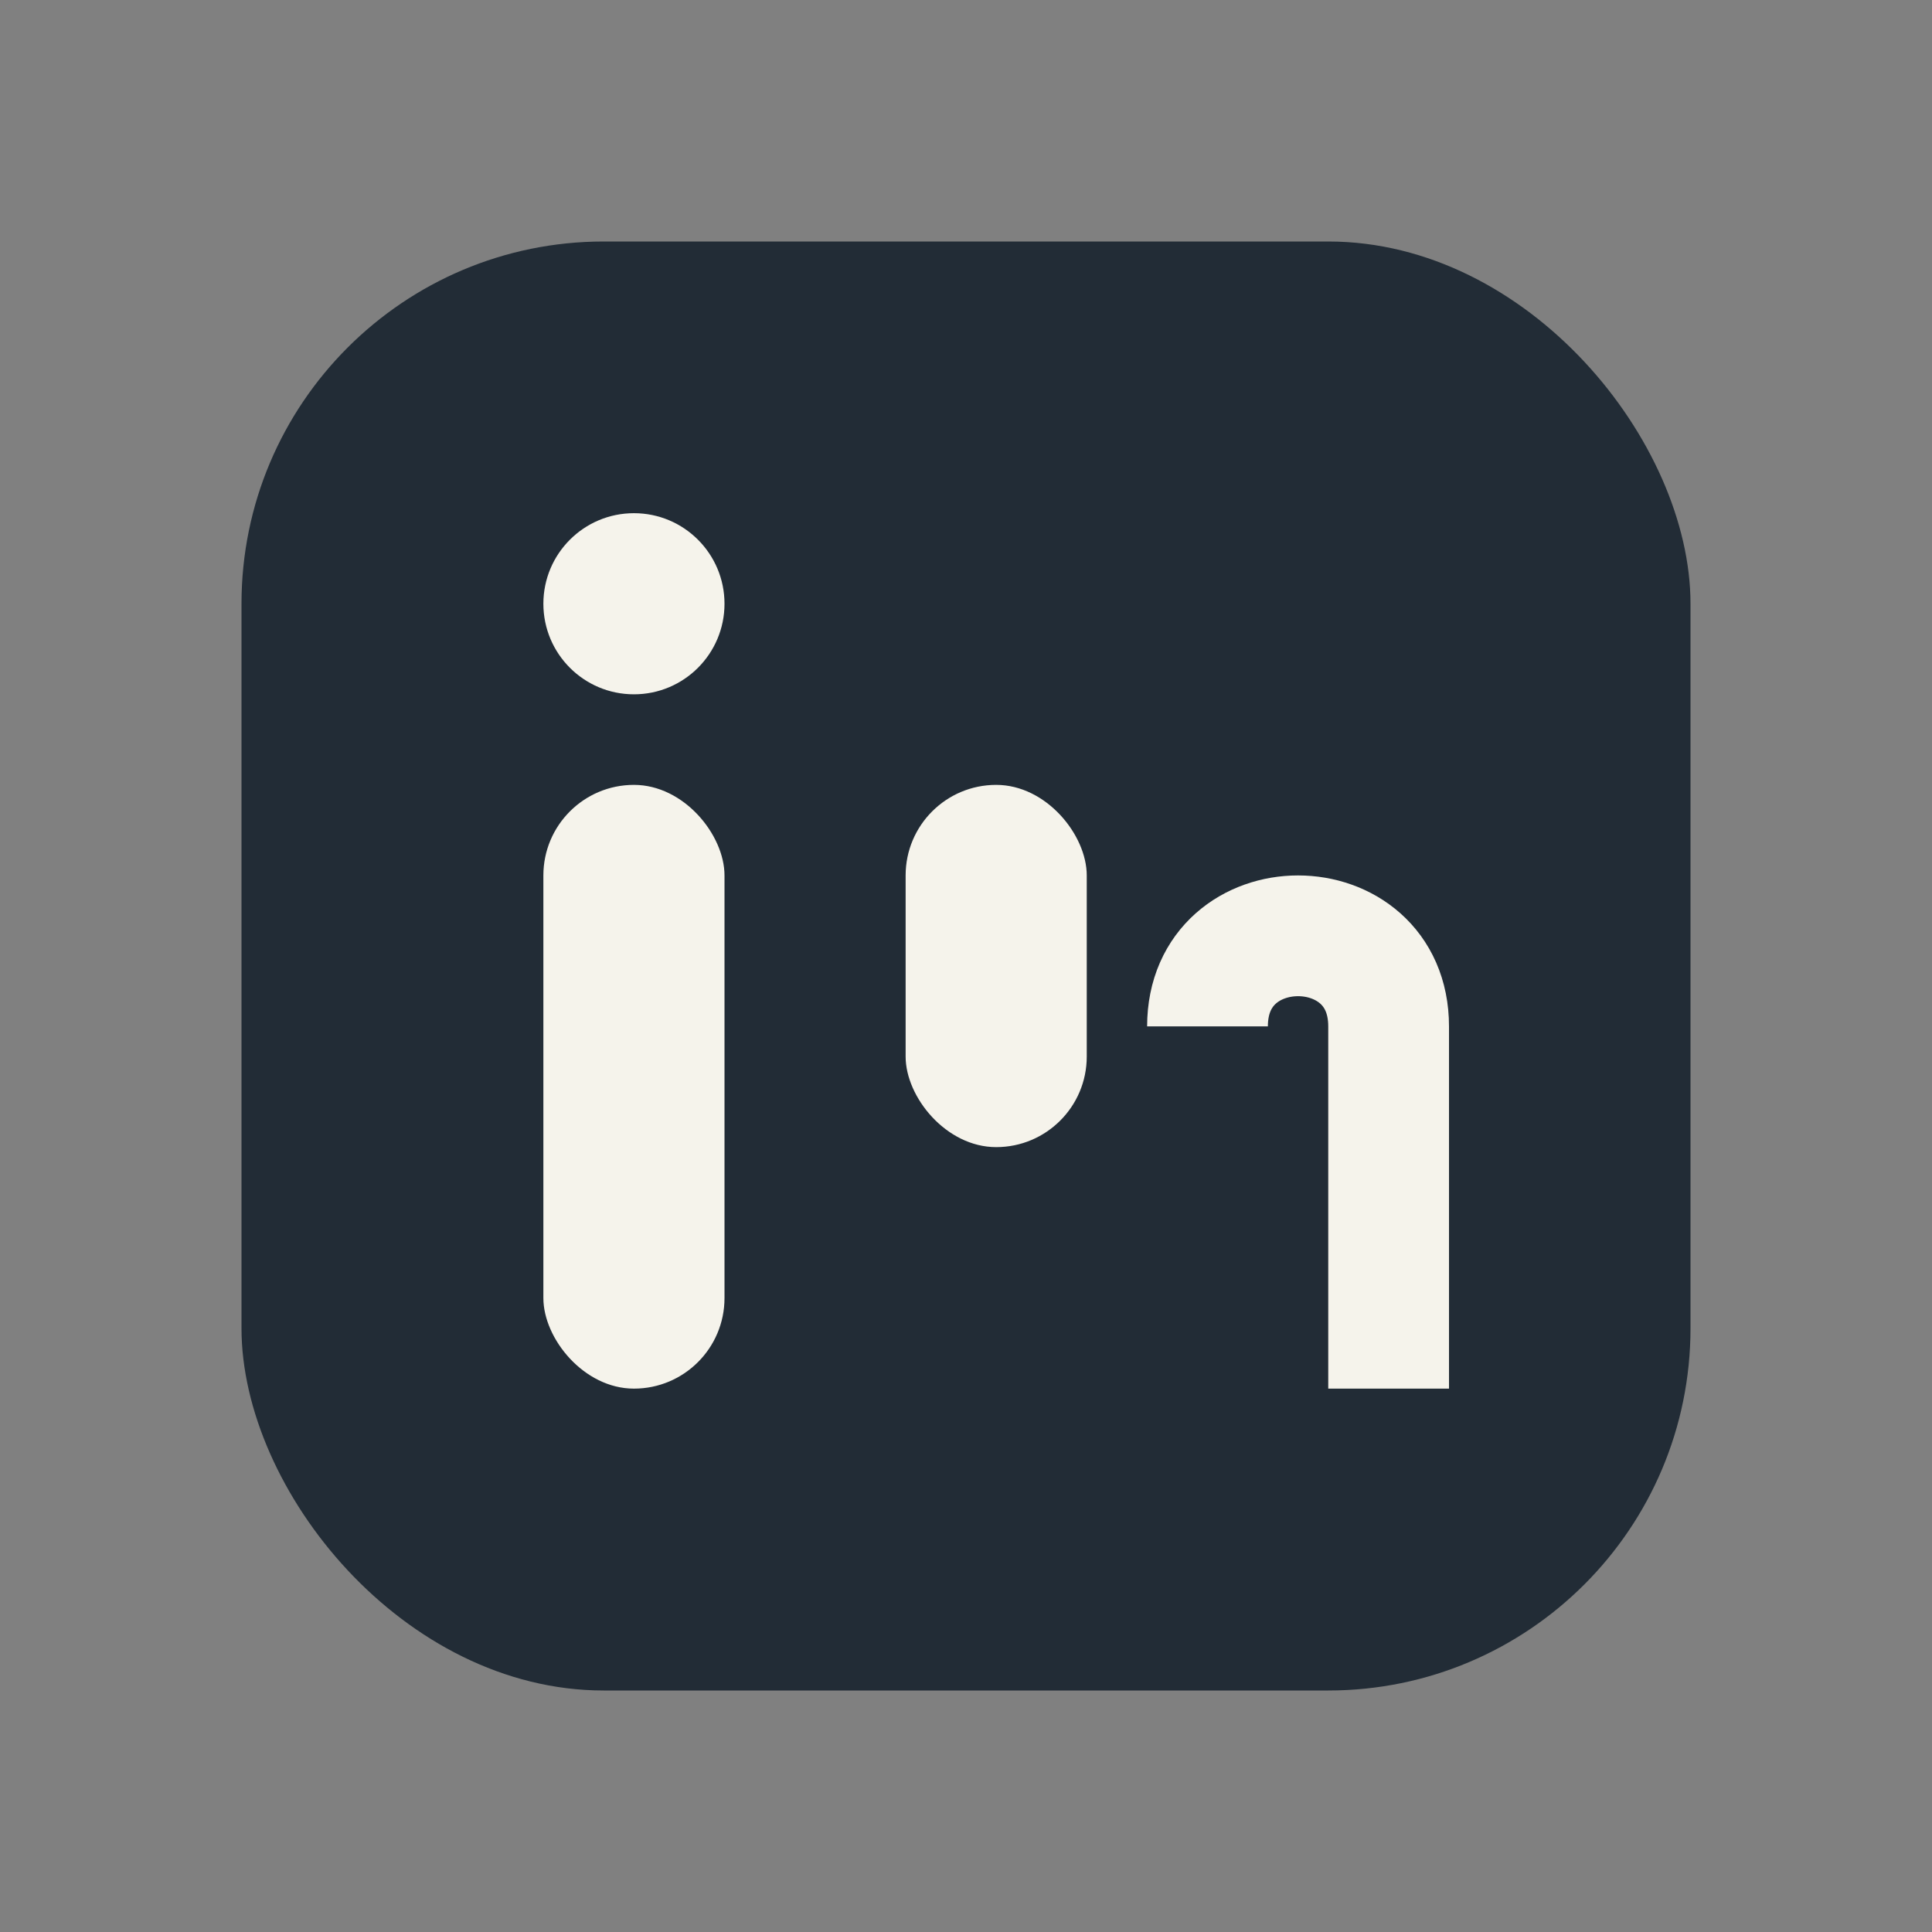 <?xml version="1.0" encoding="UTF-8"?>
<svg xmlns="http://www.w3.org/2000/svg" width="32" height="32" viewBox="0 0 32 32"><rect x="0" y="0" width="32" height="32" fill="#808080" stroke="none"/><rect x="4" y="4" width="24" height="24" rx="6" fill="#222C36"/><rect x="9" y="13" width="3" height="10" rx="1.5" fill="#F5F3EB"/><circle cx="10.5" cy="10" r="1.5" fill="#F5F3EB"/><rect x="15" y="13" width="3" height="6" rx="1.5" fill="#F5F3EB"/><path d="M20 17c0-2 3-2 3 0v6" stroke="#F5F3EB" stroke-width="2" fill="none"/></svg>
